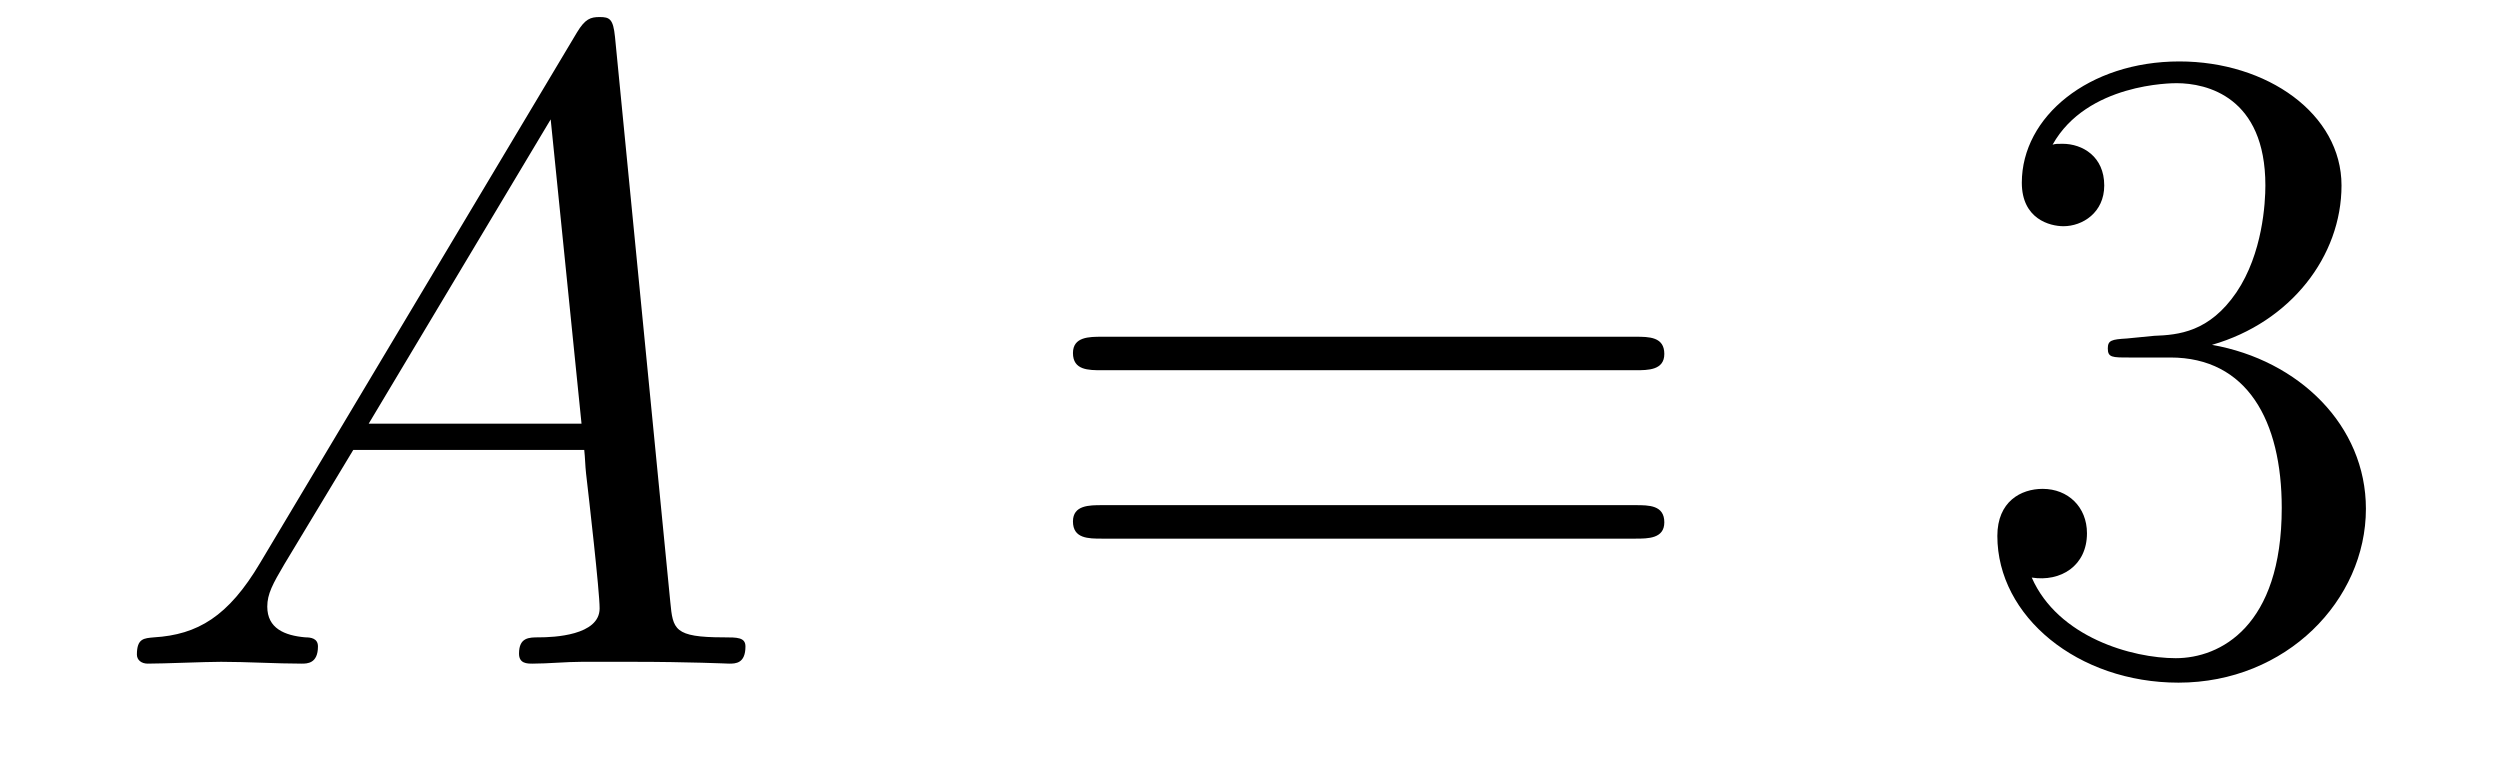<?xml version='1.0' encoding='UTF-8'?>
<!-- This file was generated by dvisvgm 2.8.1 -->
<svg version='1.1' xmlns='http://www.w3.org/2000/svg' xmlns:xlink='http://www.w3.org/1999/xlink' width='33pt' height='10pt' viewBox='0 -10 33 10'>
<g id='page1'>
<g transform='matrix(1 0 0 -1 -127 653)'>
<path d='M130.432 655.567C130.014 654.862 129.608 654.622 129.033 654.587C128.902 654.575 128.807 654.575 128.807 654.36C128.807 654.288 128.866 654.24 128.95 654.24C129.165 654.24 129.703 654.264 129.918 654.264C130.265 654.264 130.647 654.24 130.982 654.24C131.054 654.24 131.197 654.24 131.197 654.467C131.197 654.575 131.102 654.587 131.03 654.587C130.755 654.611 130.528 654.706 130.528 654.993C130.528 655.16 130.6 655.292 130.755 655.555L131.663 657.061H134.712C134.724 656.953 134.724 656.858 134.736 656.75C134.772 656.44 134.915 655.196 134.915 654.969C134.915 654.611 134.305 654.587 134.114 654.587C133.983 654.587 133.851 654.587 133.851 654.372C133.851 654.24 133.959 654.24 134.03 654.24C134.233 654.24 134.473 654.264 134.676 654.264H135.357C136.087 654.264 136.613 654.24 136.624 654.24C136.708 654.24 136.84 654.24 136.84 654.467C136.84 654.587 136.732 654.587 136.553 654.587C135.895 654.587 135.883 654.694 135.848 655.053L135.118 662.512C135.094 662.751 135.047 662.775 134.915 662.775C134.795 662.775 134.724 662.751 134.616 662.572L130.432 655.567ZM131.867 657.408L134.269 661.424L134.676 657.408H131.867Z'/>
<path d='M148.587 658.113C148.754 658.113 148.969 658.113 148.969 658.328C148.969 658.555 148.766 658.555 148.587 658.555H141.546C141.378 658.555 141.163 658.555 141.163 658.34C141.163 658.113 141.367 658.113 141.546 658.113H148.587ZM148.587 655.89C148.754 655.89 148.969 655.89 148.969 656.105C148.969 656.332 148.766 656.332 148.587 656.332H141.546C141.378 656.332 141.163 656.332 141.163 656.117C141.163 655.89 141.367 655.89 141.546 655.89H148.587Z'/>
<path d='M155.075 658.532C154.871 658.52 154.823 658.507 154.823 658.4C154.823 658.281 154.883 658.281 155.098 658.281H155.648C156.664 658.281 157.119 657.444 157.119 656.296C157.119 654.73 156.306 654.312 155.72 654.312C155.146 654.312 154.166 654.587 153.819 655.376C154.202 655.316 154.548 655.531 154.548 655.961C154.548 656.308 154.298 656.547 153.963 656.547C153.676 656.547 153.365 656.38 153.365 655.926C153.365 654.862 154.429 653.989 155.756 653.989C157.178 653.989 158.23 655.077 158.23 656.284C158.23 657.384 157.346 658.245 156.198 658.448C157.238 658.747 157.908 659.619 157.908 660.552C157.908 661.496 156.927 662.189 155.768 662.189C154.572 662.189 153.688 661.46 153.688 660.588C153.688 660.109 154.058 660.014 154.238 660.014C154.489 660.014 154.776 660.193 154.776 660.552C154.776 660.934 154.489 661.102 154.226 661.102C154.154 661.102 154.13 661.102 154.094 661.09C154.548 661.902 155.672 661.902 155.732 661.902C156.127 661.902 156.903 661.723 156.903 660.552C156.903 660.325 156.868 659.655 156.521 659.141C156.162 658.615 155.756 658.579 155.433 658.567L155.075 658.532Z'/>
</g>
</g>
</svg>